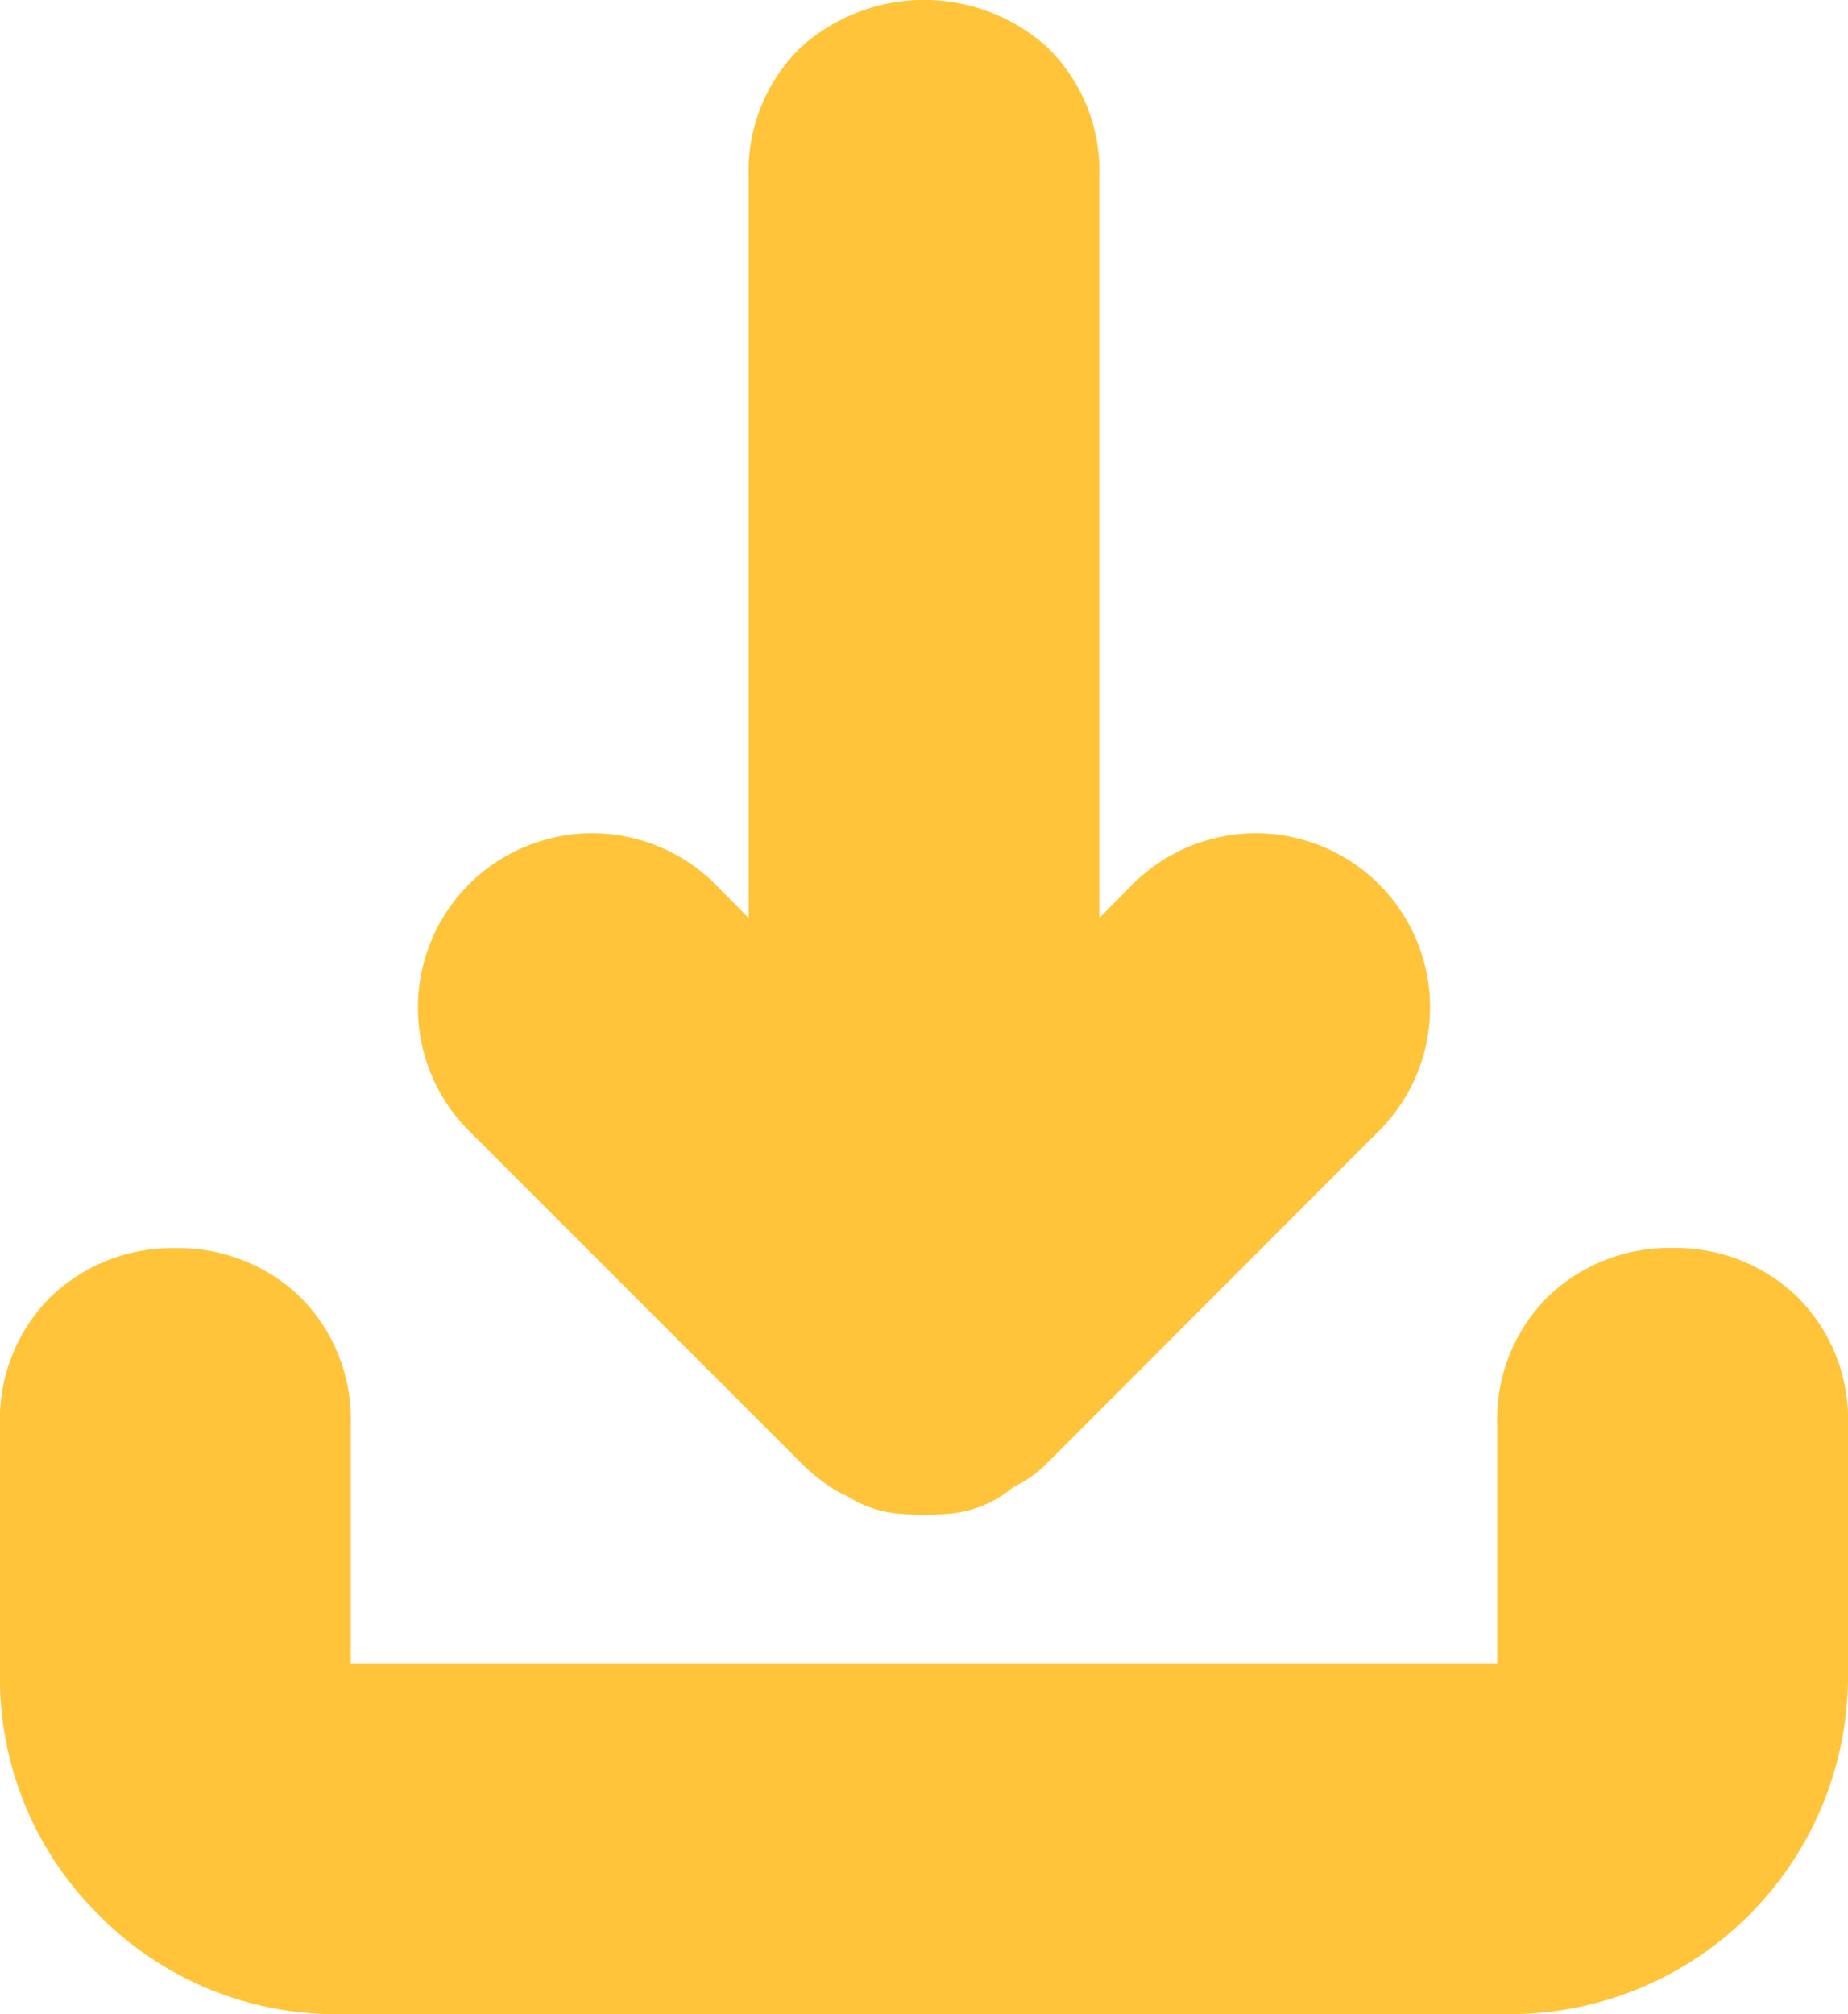 <svg xmlns="http://www.w3.org/2000/svg" width="10.095" height="11" viewBox="0 0 10.095 11">
  <path id="download" d="M8.637,6.816a.457.457,0,0,0-.33.122.443.443,0,0,0-.128.335V8.637a.421.421,0,0,1-.447.447H1.363a.421.421,0,0,1-.447-.447V7.274a.443.443,0,0,0-.128-.335.457.457,0,0,0-.33-.122.457.457,0,0,0-.33.122A.443.443,0,0,0,0,7.274V8.637a1.317,1.317,0,0,0,.394.969A1.317,1.317,0,0,0,1.363,10H7.732A1.346,1.346,0,0,0,9.095,8.637V7.274a.443.443,0,0,0-.128-.335A.457.457,0,0,0,8.637,6.816Zm-4.409.319a.549.549,0,0,0,.069.059.122.122,0,0,0,.069.027.121.121,0,0,0,.091.048q.059.005.091.005t.091-.005a.121.121,0,0,0,.091-.048A.16.16,0,0,1,4.8,7.178a.16.16,0,0,0,.069-.043L6.688,5.314a.452.452,0,0,0-.639-.639L5.005,5.729V.458A.443.443,0,0,0,4.878.122a.506.506,0,0,0-.66,0,.443.443,0,0,0-.128.335V5.729L3.046,4.675a.452.452,0,0,0-.639.639ZM10,9.542" transform="translate(0.5 0.5)" stroke="#FFC439" stroke-width="1"/>
</svg>
